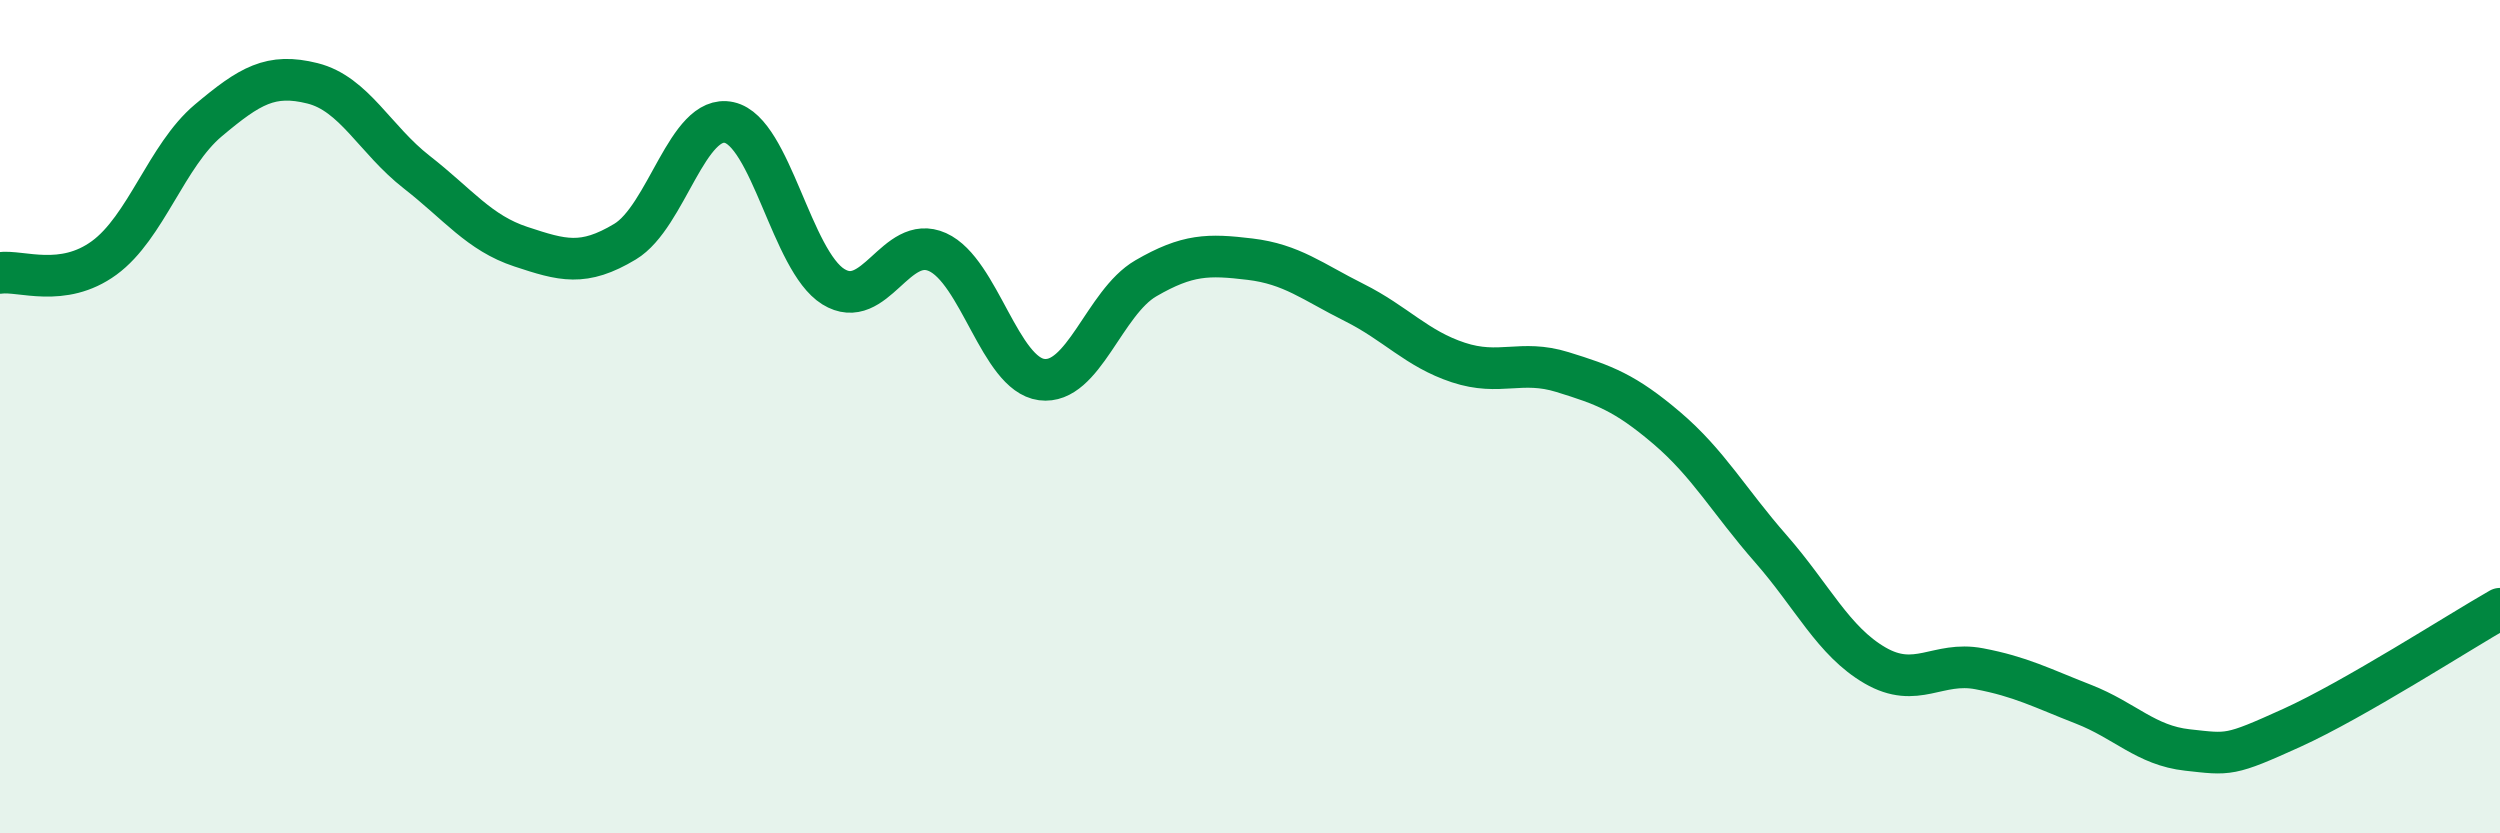 
    <svg width="60" height="20" viewBox="0 0 60 20" xmlns="http://www.w3.org/2000/svg">
      <path
        d="M 0,6.55 C 0.5,6.48 1.5,6.92 2.5,6.19 C 3.5,5.46 4,3.73 5,2.89 C 6,2.05 6.5,1.75 7.5,2 C 8.5,2.25 9,3.35 10,4.13 C 11,4.91 11.5,5.59 12.5,5.92 C 13.5,6.25 14,6.4 15,5.8 C 16,5.2 16.5,2.72 17.5,2.94 C 18.5,3.16 19,6.26 20,6.88 C 21,7.5 21.5,5.6 22.5,6.05 C 23.5,6.5 24,8.98 25,9.11 C 26,9.24 26.5,7.26 27.5,6.68 C 28.5,6.1 29,6.1 30,6.22 C 31,6.34 31.5,6.76 32.5,7.26 C 33.5,7.76 34,8.37 35,8.7 C 36,9.03 36.5,8.62 37.5,8.93 C 38.5,9.24 39,9.42 40,10.27 C 41,11.12 41.5,12.03 42.5,13.17 C 43.5,14.31 44,15.39 45,15.97 C 46,16.55 46.5,15.86 47.5,16.05 C 48.5,16.24 49,16.51 50,16.9 C 51,17.29 51.5,17.89 52.5,18 C 53.5,18.11 53.5,18.15 55,17.47 C 56.5,16.79 59,15.18 60,14.61L60 20L0 20Z"
        fill="#008740"
        opacity="0.1"
        stroke-linecap="round"
        stroke-linejoin="round"
      />
      <path
        d="M 0,6.55 C 0.5,6.48 1.5,6.92 2.5,6.19 C 3.5,5.46 4,3.73 5,2.89 C 6,2.05 6.5,1.75 7.5,2 C 8.5,2.25 9,3.35 10,4.13 C 11,4.91 11.5,5.59 12.5,5.92 C 13.5,6.25 14,6.4 15,5.8 C 16,5.2 16.5,2.72 17.5,2.94 C 18.5,3.16 19,6.26 20,6.88 C 21,7.5 21.5,5.6 22.5,6.05 C 23.5,6.5 24,8.98 25,9.11 C 26,9.24 26.5,7.26 27.5,6.68 C 28.5,6.1 29,6.1 30,6.22 C 31,6.34 31.5,6.76 32.5,7.26 C 33.5,7.76 34,8.37 35,8.7 C 36,9.03 36.5,8.62 37.5,8.93 C 38.5,9.24 39,9.42 40,10.27 C 41,11.12 41.5,12.03 42.5,13.17 C 43.5,14.31 44,15.39 45,15.97 C 46,16.55 46.5,15.86 47.5,16.05 C 48.5,16.24 49,16.51 50,16.9 C 51,17.29 51.5,17.89 52.5,18 C 53.5,18.11 53.5,18.15 55,17.47 C 56.5,16.79 59,15.18 60,14.61"
        stroke="#008740"
        stroke-width="1"
        fill="none"
        stroke-linecap="round"
        stroke-linejoin="round"
      />
    </svg>
  